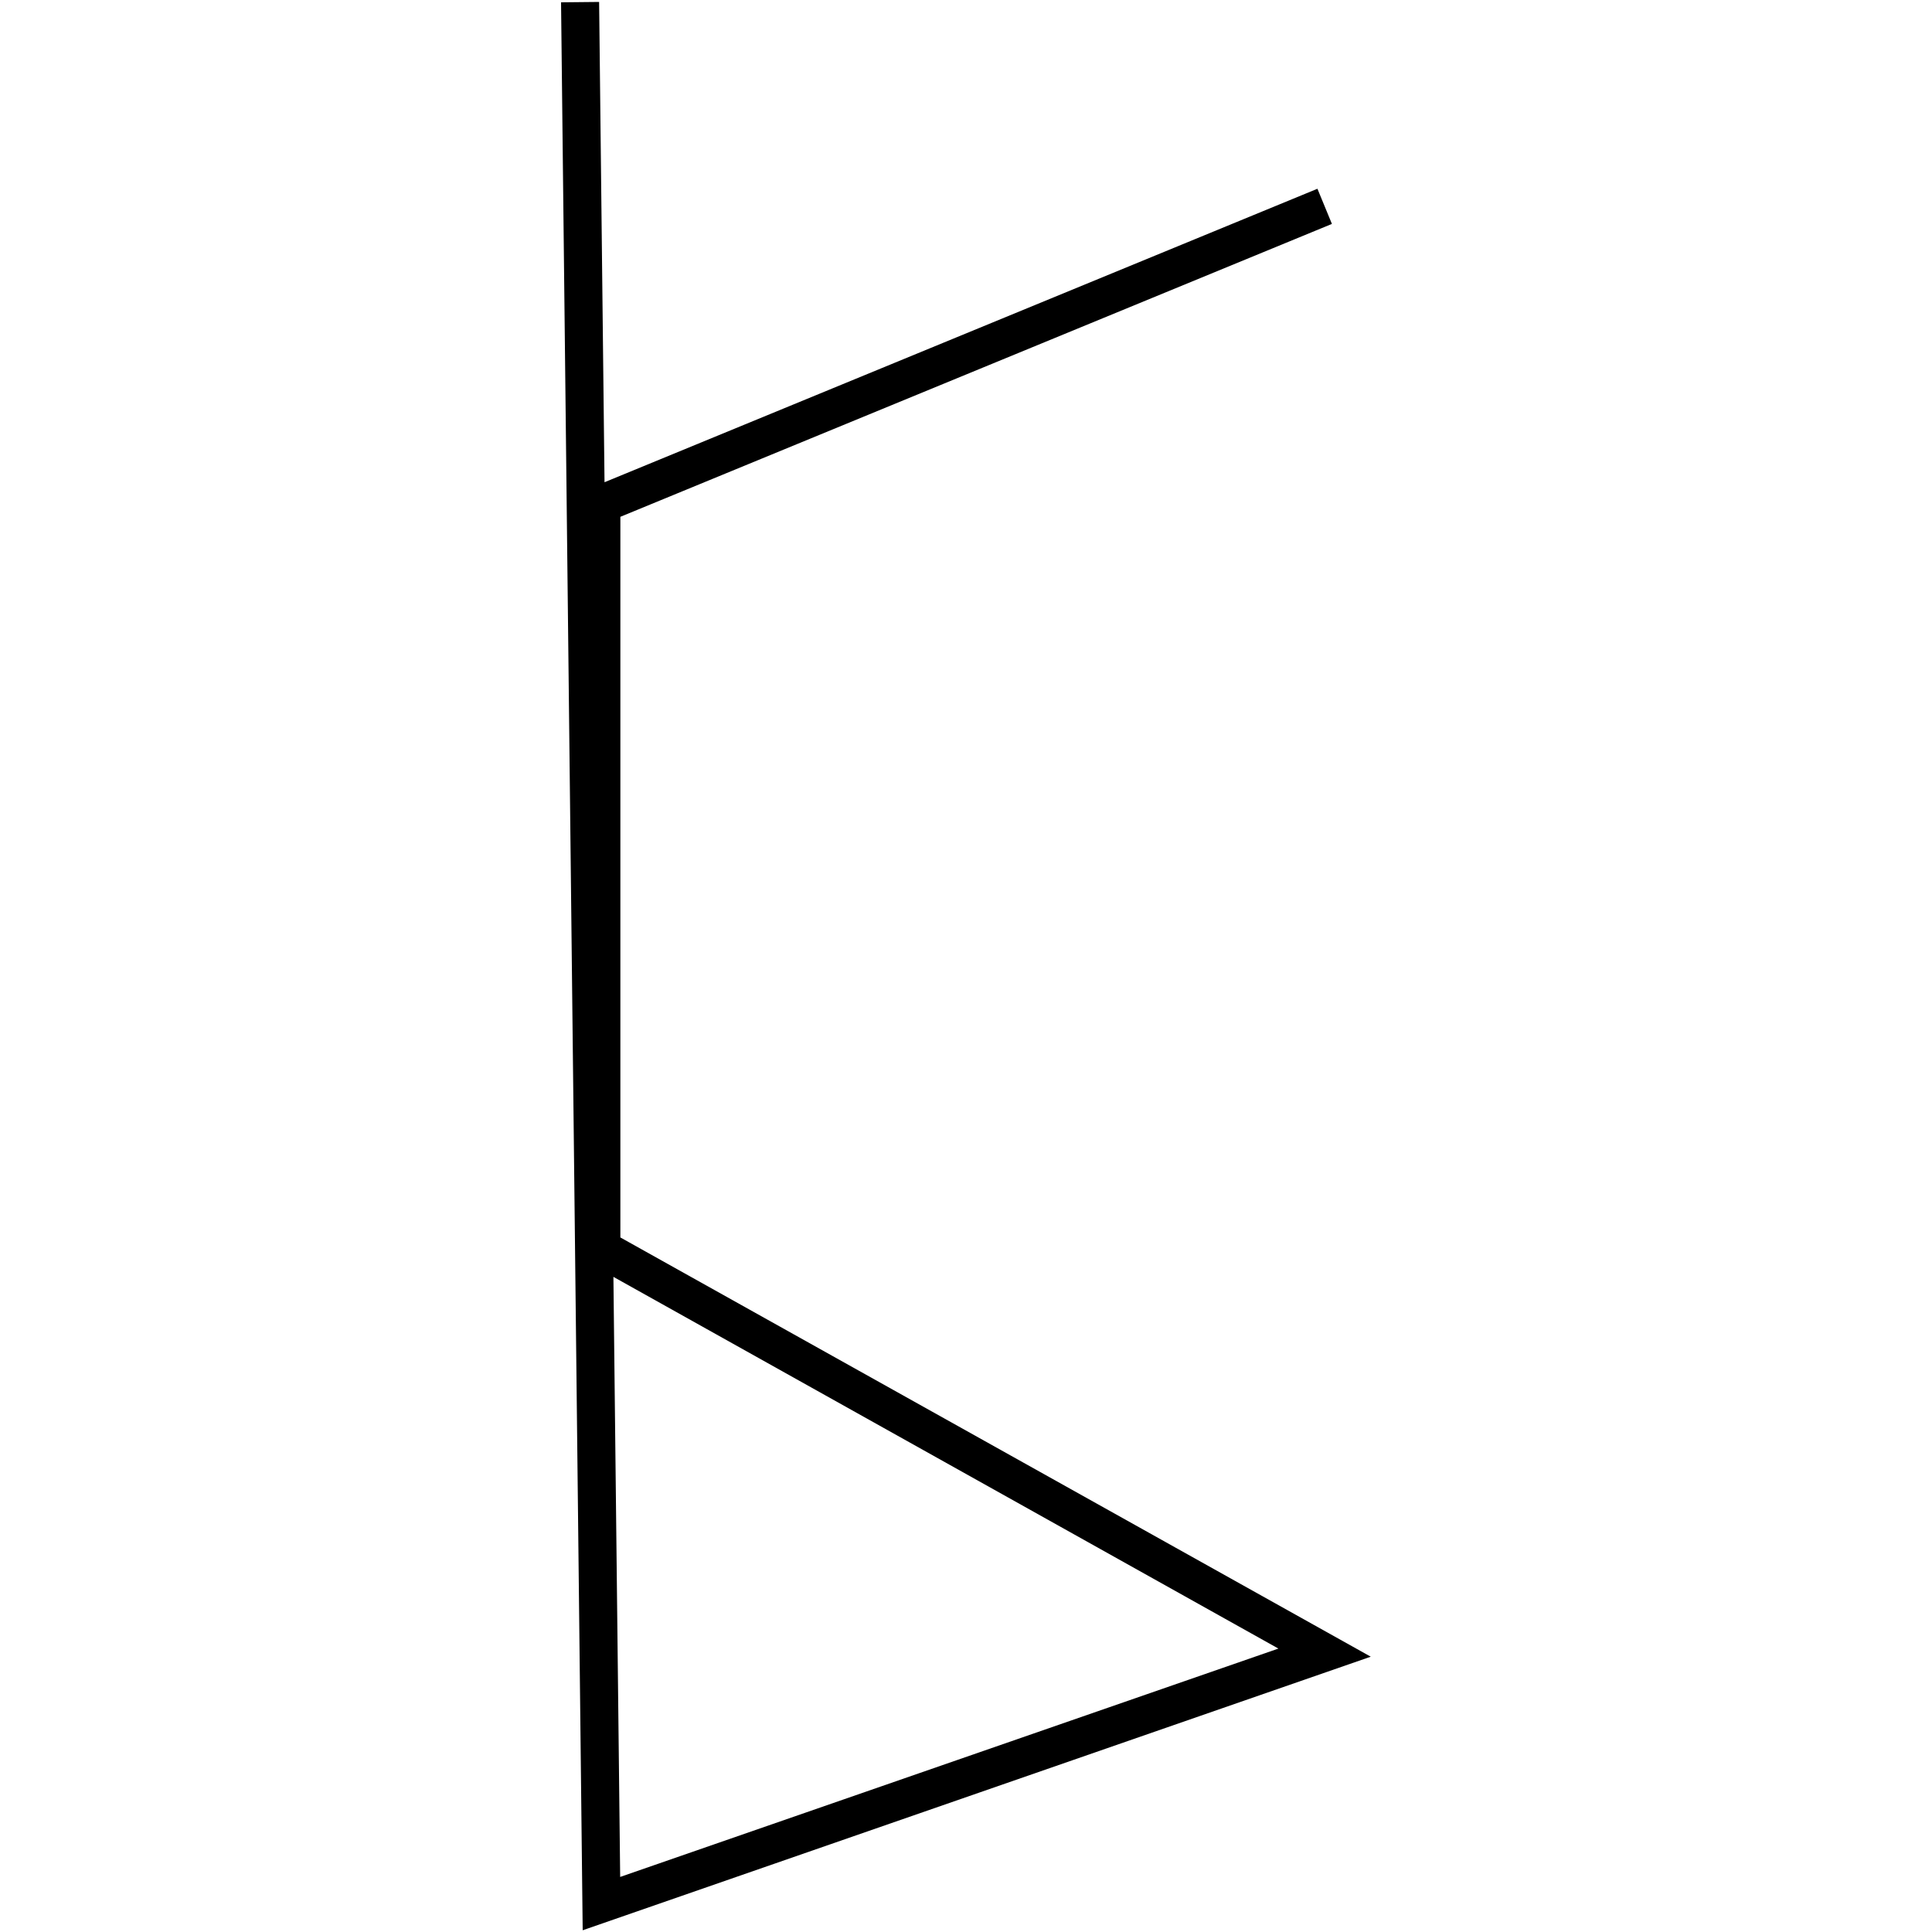 <?xml version="1.0" encoding="utf-8"?>
<!-- Generator: Adobe Illustrator 24.0.3, SVG Export Plug-In . SVG Version: 6.00 Build 0)  -->
<svg version="1.1" id="Layer_1" xmlns="http://www.w3.org/2000/svg" xmlns:xlink="http://www.w3.org/1999/xlink" x="0px" y="0px"
	 viewBox="0 0 1000 1000" style="enable-background:new 0 0 1000 1000;" xml:space="preserve">
<title>080520-domestic-d-outlined</title>
<g id="k">
	<path d="M301.6,999.1L290.4,1.2l19.7-0.2l2.8,248.6l369-151.9l7.5,18.2L321.1,267.5v373l388.4,217L301.6,999.1z M317.5,660.9
		l3.5,310.6l340.7-118.2L317.5,660.9z"/>
</g>
</svg>
